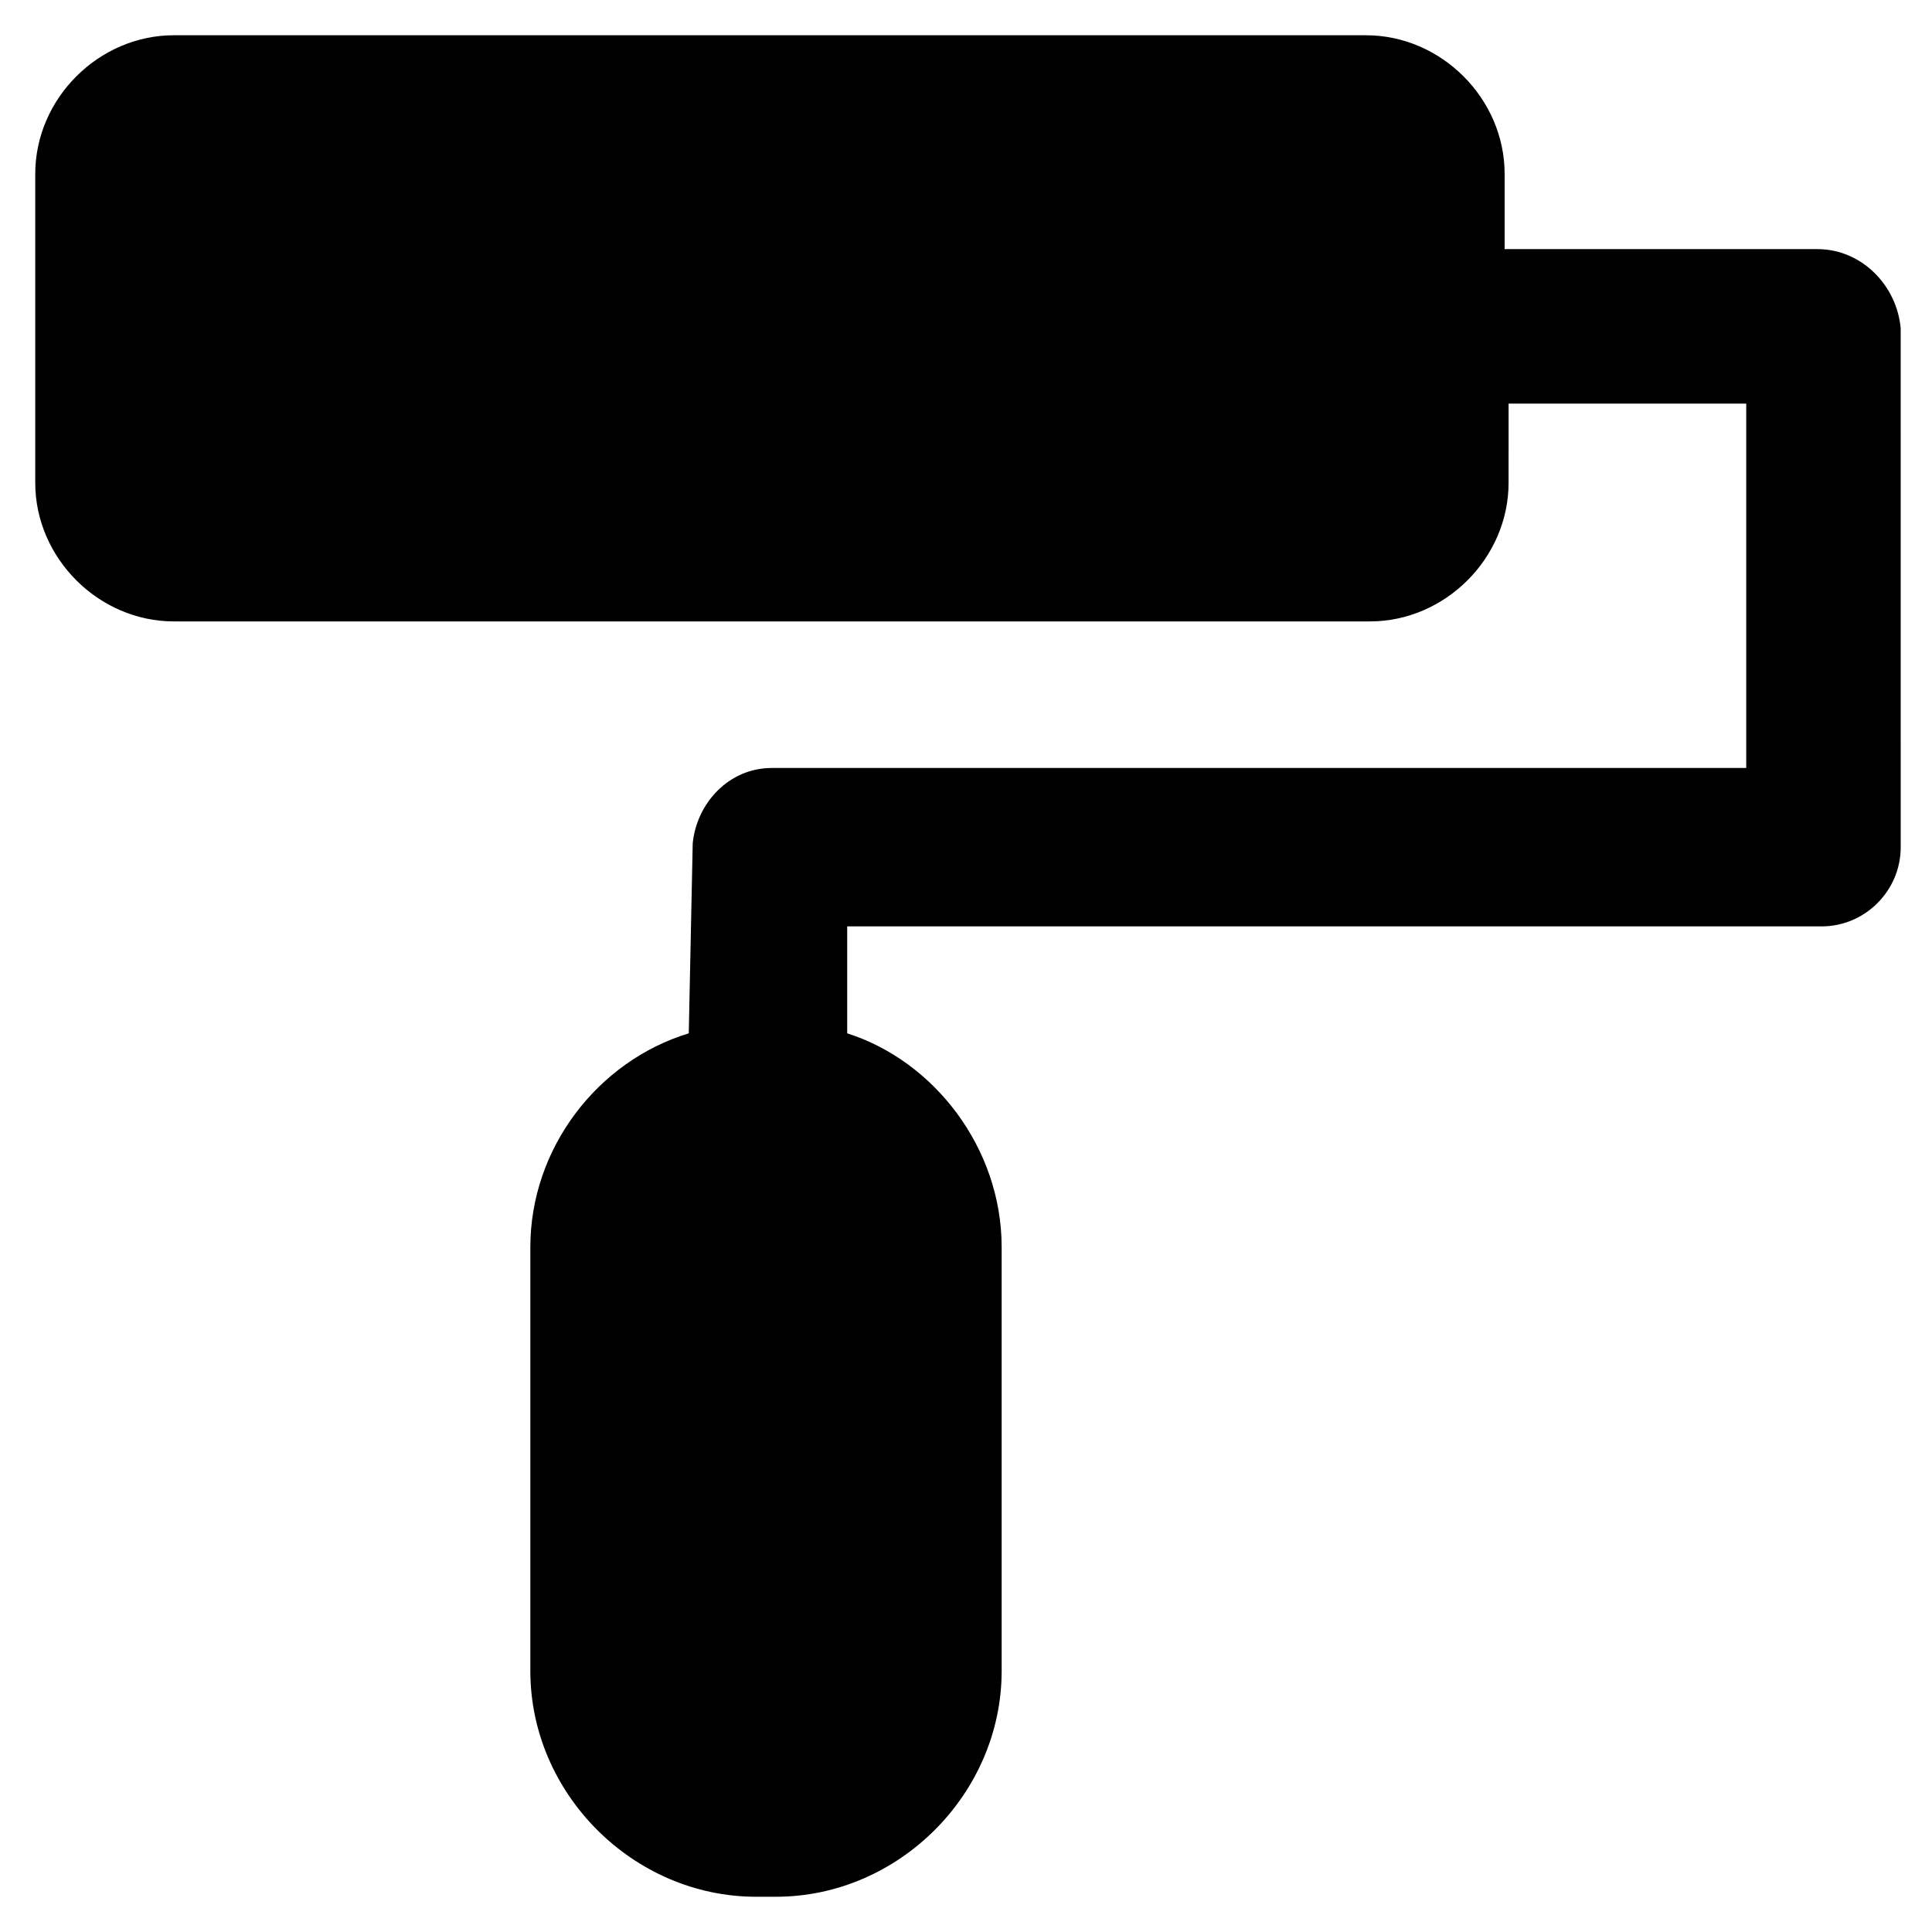 <?xml version="1.0" encoding="UTF-8"?>
<!-- Uploaded to: SVG Repo, www.svgrepo.com, Generator: SVG Repo Mixer Tools -->
<svg fill="#000000" width="800px" height="800px" version="1.1" viewBox="144 144 512 512" xmlns="http://www.w3.org/2000/svg">
 <path d="m625.66 210.02h-82.918v-19.941c0-19.941-16.793-36.734-36.734-36.734l-315.93-0.004c-19.941 0-36.738 16.797-36.738 36.738v81.867c0 19.941 16.793 36.734 36.734 36.734h316.98c19.941 0 36.734-16.793 36.734-36.734l0.004-20.992h62.977v96.566h-258.2c-11.547 0-19.941 9.445-20.992 19.941l-1.047 50.379c-24.141 7.348-41.984 30.438-41.984 56.68v112.31c0 32.539 27.289 59.828 59.828 59.828h5.246c32.539 0 59.828-27.289 59.828-59.828v-112.31c0-26.238-17.844-49.332-40.934-56.68v-28.336h258.2c11.547 0 20.992-9.445 20.992-20.992l-0.004-137.5c-1.047-11.547-10.496-20.992-22.039-20.992z"/>
</svg>